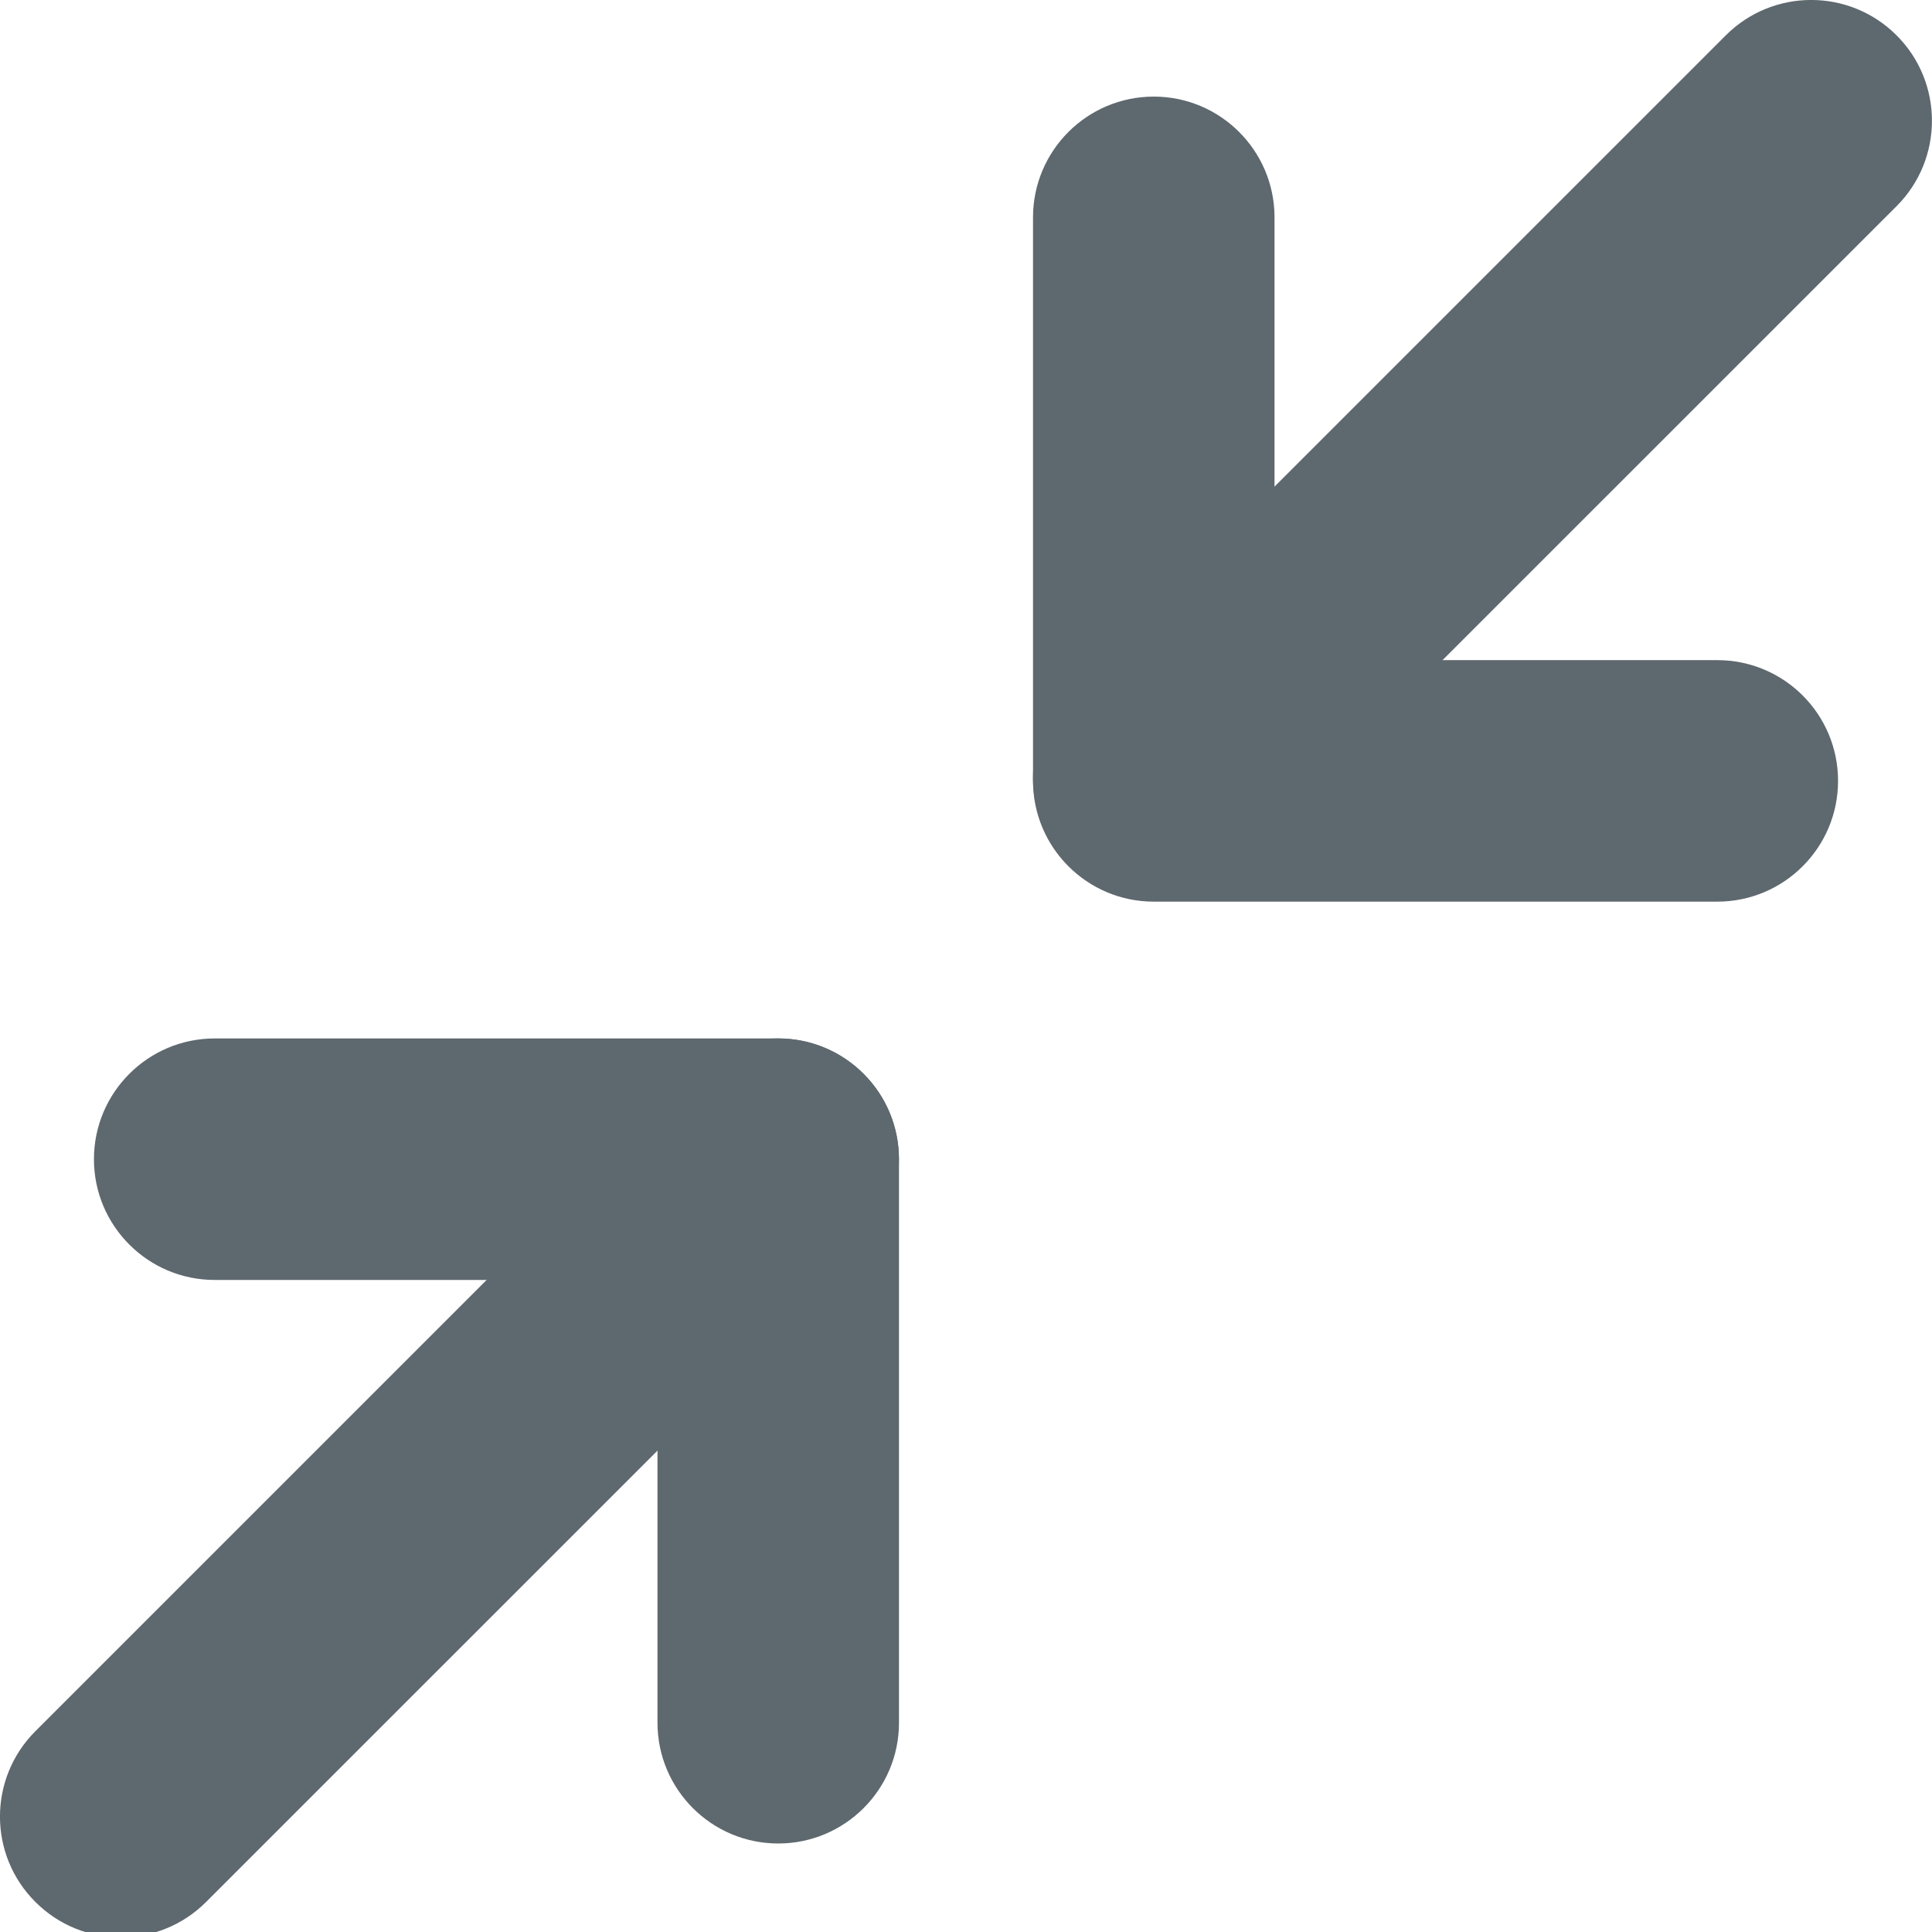 <svg width="16" height="16" viewBox="0 0 16 16" version="1.1" xmlns="http://www.w3.org/2000/svg" xmlns:xlink="http://www.w3.org/1999/xlink">
<title>minimize-2</title>
<desc>Created using Figma</desc>
<g id="Canvas" transform="translate(-67 12227)">
<g id="minimize-2" opacity="0.8">
<g id="Vector">
<use xlink:href="#path0_stroke" transform="translate(68.778 -12217.4)" fill="#36424B"/>
</g>
<g id="Vector">
<use xlink:href="#path1_stroke" transform="translate(76.555 -12225.2)" fill="#36424B"/>
</g>
<g id="Vector">
<use xlink:href="#path2_stroke" transform="translate(76.555 -12226)" fill="#36424B"/>
</g>
<g id="Vector">
<use xlink:href="#path2_stroke" transform="translate(68 -12217.4)" fill="#36424B"/>
</g>
</g>
</g>
<defs>
<path id="path0_stroke" d="M 0 -1C -0.552 -1 -1 -0.552 -1 0C -1 0.552 -0.552 1 0 1L 0 -1ZM 4.667 0L 5.667 0C 5.667 -0.552 5.219 -1 4.667 -1L 4.667 0ZM 3.667 4.667C 3.667 5.219 4.115 5.667 4.667 5.667C 5.219 5.667 5.667 5.219 5.667 4.667L 3.667 4.667ZM 0 1L 4.667 1L 4.667 -1L 0 -1L 0 1ZM 3.667 0L 3.667 4.667L 5.667 4.667L 5.667 0L 3.667 0Z"/>
<path id="path1_stroke" d="M 4.667 5.667C 5.219 5.667 5.667 5.219 5.667 4.667C 5.667 4.114 5.219 3.667 4.667 3.667L 4.667 5.667ZM 0 4.667L -1 4.667C -1 5.219 -0.552 5.667 2.22045e-16 5.667L 0 4.667ZM 1 0C 1 -0.552 0.552 -1 0 -1C -0.552 -1 -1 -0.552 -1 0L 1 0ZM 4.667 3.667L 0 3.667L 0 5.667L 4.667 5.667L 4.667 3.667ZM 1 4.667L 1 0L -1 0L -1 4.667L 1 4.667Z"/>
<path id="path2_stroke" d="M -0.707 4.737C -1.098 5.128 -1.098 5.761 -0.707 6.151C -0.317 6.542 0.317 6.542 0.707 6.151L -0.707 4.737ZM 6.152 0.707C 6.542 0.317 6.542 -0.317 6.152 -0.707C 5.761 -1.098 5.128 -1.098 4.737 -0.707L 6.152 0.707ZM 0.707 6.151L 6.152 0.707L 4.737 -0.707L -0.707 4.737L 0.707 6.151Z"/>
</defs>
</svg>
